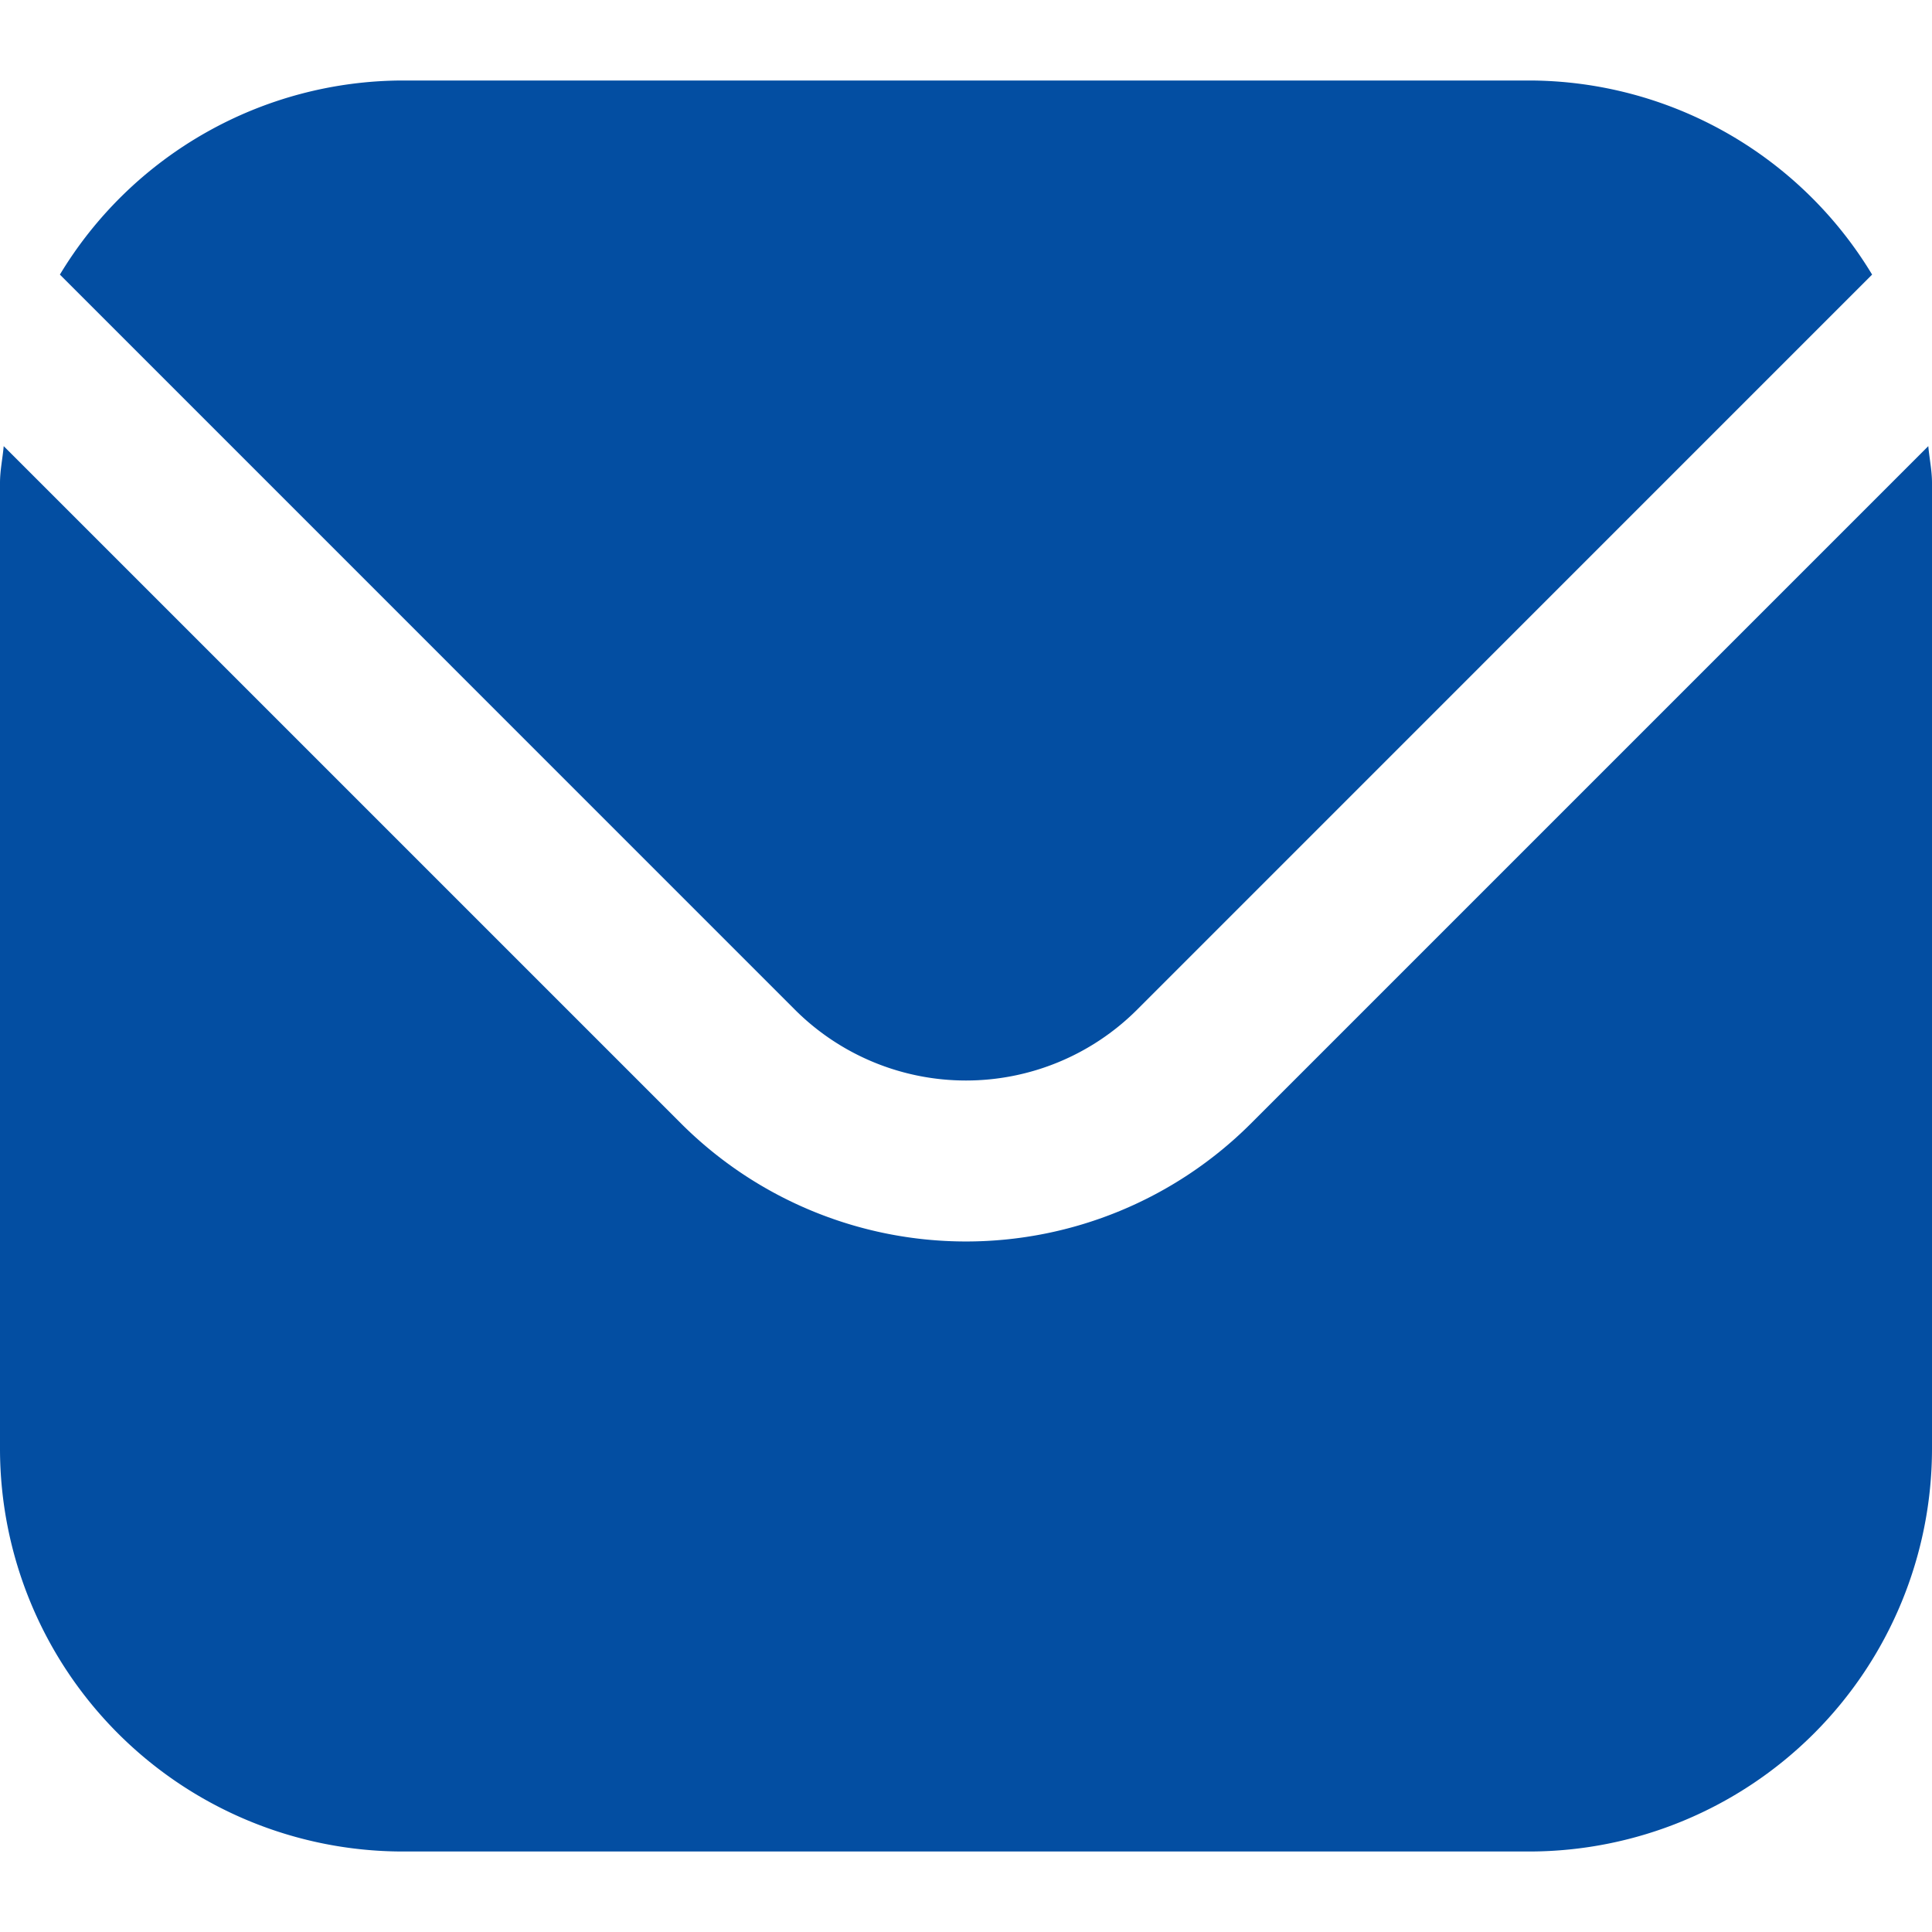 <?xml version="1.0" encoding="UTF-8"?>
<svg xmlns="http://www.w3.org/2000/svg" id="Filled" viewBox="0 0 24 24" width="512" height="512">
    <path fill="#034EA2" d="M23.954,5.542,15.536,13.96a5.007,5.007,0,0,1-7.072,0L.046,5.542C.032,5.7,0,5.843,0,6V18a5.006,5.006,0,0,0,5,5H19a5.006,5.006,0,0,0,5-5V6C24,5.843,23.968,5.7,23.954,5.542Z"/>
    <path fill="#034EA2" d="M14.122,12.546l9.134-9.135A4.986,4.986,0,0,0,19,1H5A4.986,4.986,0,0,0,.744,3.411l9.134,9.135A3.007,3.007,0,0,0,14.122,12.546Z"/>
</svg>